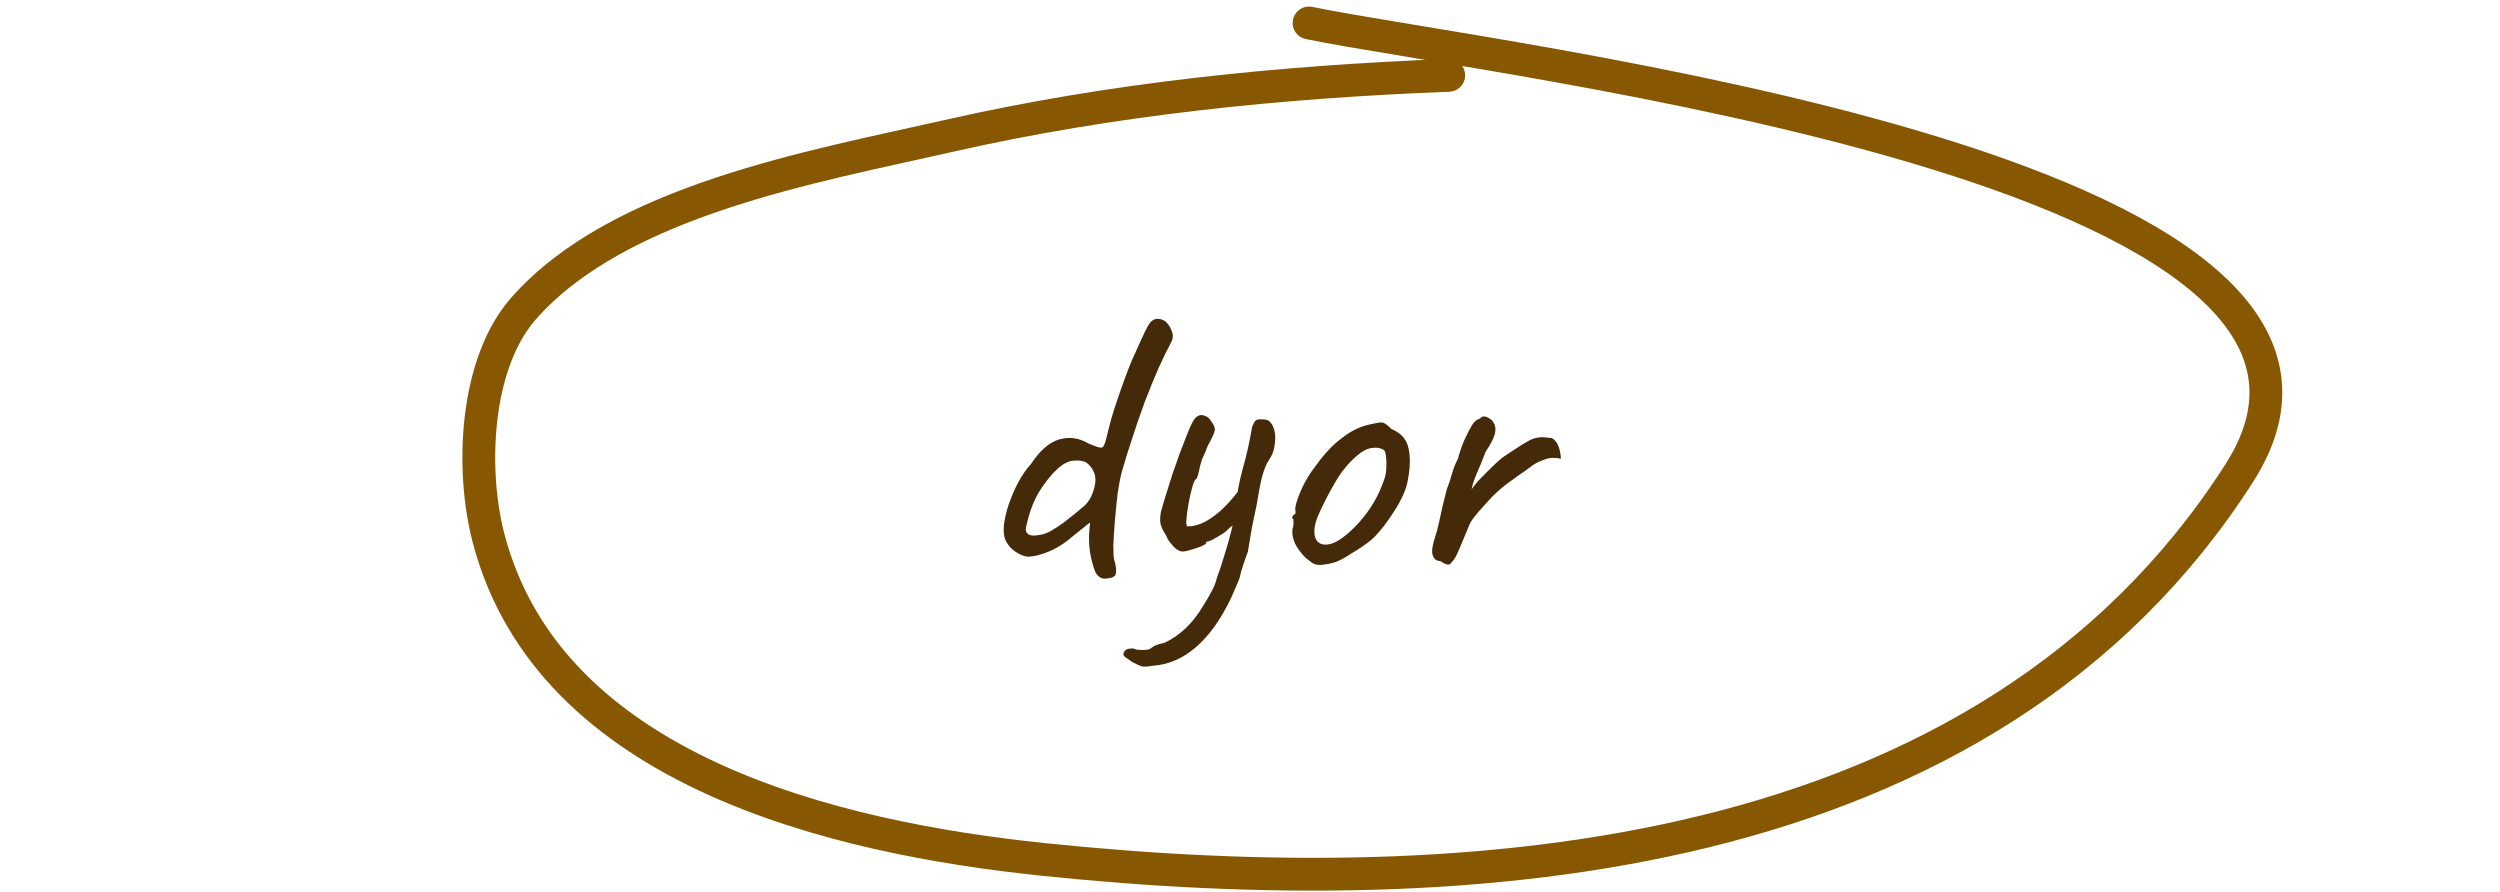 <?xml version="1.0" encoding="UTF-8"?> <svg xmlns="http://www.w3.org/2000/svg" width="381" height="136" viewBox="0 0 381 136" fill="none"><path d="M168.831 88.14C168.311 88.26 167.871 88.18 167.511 87.9C167.191 87.66 166.951 87.3 166.791 86.82C166.471 85.9 166.231 84.9 166.071 83.82C165.951 82.7 165.931 81.72 166.011 80.88L166.131 79.62L163.791 81.48C162.431 82.68 161.111 83.54 159.831 84.06C158.591 84.58 157.491 84.84 156.531 84.84C156.091 84.76 155.651 84.6 155.211 84.36C154.771 84.12 154.371 83.82 154.011 83.46C153.691 83.1 153.431 82.72 153.231 82.32C152.991 81.76 152.911 81 152.991 80.04C153.111 79.08 153.351 78.04 153.711 76.92C154.111 75.76 154.591 74.64 155.151 73.56C155.751 72.44 156.431 71.46 157.191 70.62C158.511 68.62 159.931 67.4 161.451 66.96C162.971 66.52 164.471 66.74 165.951 67.62C166.991 68.06 167.631 68.26 167.871 68.22C168.151 68.18 168.391 67.72 168.591 66.84C168.751 66.2 168.911 65.56 169.071 64.92C169.231 64.24 169.491 63.34 169.851 62.22C170.851 59.18 171.711 56.8 172.431 55.08C173.191 53.36 173.871 51.86 174.471 50.58C174.911 49.66 175.271 49.1 175.551 48.9C175.871 48.66 176.191 48.56 176.511 48.6C176.951 48.6 177.351 48.76 177.711 49.08C178.071 49.4 178.351 49.84 178.551 50.4C178.711 50.76 178.771 51.08 178.731 51.36C178.731 51.6 178.611 51.94 178.371 52.38C177.851 53.34 177.231 54.62 176.511 56.22C175.831 57.78 175.131 59.5 174.411 61.38C173.731 63.26 173.091 65.12 172.491 66.96C171.891 68.8 171.391 70.42 170.991 71.82C170.751 72.7 170.531 73.82 170.331 75.18C170.171 76.54 170.031 77.94 169.911 79.38C169.791 80.78 169.711 82.04 169.671 83.16C169.671 84.24 169.711 84.94 169.791 85.26C170.031 86.06 170.131 86.66 170.091 87.06C170.091 87.46 169.991 87.72 169.791 87.84C169.591 88 169.271 88.1 168.831 88.14ZM158.691 81.48C159.251 81.36 159.791 81.14 160.311 80.82C160.871 80.5 161.451 80.12 162.051 79.68C163.251 78.76 164.291 77.92 165.171 77.16C166.051 76.4 166.631 75.24 166.911 73.68C166.991 72.92 166.911 72.32 166.671 71.88C166.471 71.4 166.131 70.96 165.651 70.56C165.171 70.24 164.511 70.12 163.671 70.2C162.871 70.24 162.031 70.66 161.151 71.46C160.191 72.34 159.251 73.52 158.331 75C157.451 76.48 156.791 78.3 156.351 80.46C156.271 80.86 156.391 81.18 156.711 81.42C157.031 81.66 157.691 81.68 158.691 81.48ZM175.706 101.46C174.826 101.62 174.226 101.64 173.906 101.52C173.586 101.4 173.146 101.2 172.586 100.92C172.146 100.6 171.806 100.36 171.566 100.2C171.326 100.04 171.206 99.88 171.206 99.72C171.206 99.6 171.246 99.46 171.326 99.3C171.406 99.18 171.546 99.06 171.746 98.94C171.986 98.86 172.306 98.82 172.706 98.82C172.986 98.98 173.446 99.06 174.086 99.06C174.766 99.06 175.186 98.98 175.346 98.82C175.346 98.82 175.526 98.7 175.886 98.46C176.286 98.26 176.806 98.1 177.446 97.98C178.686 97.38 179.786 96.62 180.746 95.7C181.706 94.78 182.626 93.58 183.506 92.1C183.866 91.54 184.246 90.88 184.646 90.12C185.046 89.4 185.326 88.68 185.486 87.96C185.806 87.16 186.166 86.08 186.566 84.72C187.006 83.36 187.386 82.02 187.706 80.7C188.026 79.34 188.206 78.32 188.246 77.64C188.486 75.4 188.866 73.34 189.386 71.46C189.946 69.54 190.426 67.4 190.826 65.04C191.066 64.48 191.246 64.16 191.366 64.08C191.486 63.96 191.746 63.9 192.146 63.9C192.586 63.9 192.906 63.94 193.106 64.02C193.346 64.06 193.606 64.3 193.886 64.74C194.286 65.5 194.426 66.4 194.306 67.44C194.226 68.44 193.926 69.32 193.406 70.08C193.006 70.64 192.646 71.52 192.326 72.72C192.046 73.88 191.766 75.34 191.486 77.1C191.286 77.98 191.066 79.02 190.826 80.22C190.626 81.38 190.406 82.68 190.166 84.12C190.006 84.52 189.786 85.14 189.506 85.98C189.226 86.78 189.046 87.42 188.966 87.9C188.926 88.06 188.806 88.38 188.606 88.86C188.406 89.34 188.206 89.8 188.006 90.24C187.806 90.72 187.666 91.04 187.586 91.2C186.026 94.44 184.246 96.92 182.246 98.64C180.246 100.36 178.066 101.3 175.706 101.46ZM180.266 84.06C179.826 84.06 179.366 83.82 178.886 83.34C178.446 82.86 178.146 82.48 177.986 82.2C177.826 81.8 177.626 81.42 177.386 81.06C177.146 80.7 176.966 80.26 176.846 79.74C176.766 79.22 176.806 78.58 176.966 77.82C177.126 77.3 177.346 76.56 177.626 75.6C177.946 74.6 178.286 73.52 178.646 72.36C179.046 71.2 179.446 70.06 179.846 68.94C180.286 67.78 180.686 66.76 181.046 65.88C181.406 64.96 181.726 64.3 182.006 63.9C182.246 63.58 182.506 63.38 182.786 63.3C183.106 63.22 183.426 63.26 183.746 63.42C184.066 63.54 184.346 63.8 184.586 64.2C185.026 64.76 185.206 65.24 185.126 65.64C185.046 66.04 184.686 66.82 184.046 67.98C183.886 68.42 183.686 68.9 183.446 69.42C183.206 69.9 183.086 70.22 183.086 70.38C183.046 70.46 182.966 70.74 182.846 71.22C182.766 71.66 182.666 72.08 182.546 72.48C182.426 72.88 182.306 73.08 182.186 73.08C182.026 73.24 181.846 73.7 181.646 74.46C181.446 75.18 181.266 76 181.106 76.92C180.946 77.8 180.846 78.58 180.806 79.26C180.766 79.9 180.826 80.22 180.986 80.22C182.226 80.22 183.506 79.74 184.826 78.78C186.186 77.82 187.546 76.42 188.906 74.58L189.926 78.84C189.366 79.12 188.846 79.42 188.366 79.74C187.886 80.02 187.446 80.36 187.046 80.76C186.926 80.92 186.646 81.14 186.206 81.42C185.766 81.7 185.326 81.96 184.886 82.2C184.486 82.4 184.226 82.5 184.106 82.5C184.106 82.5 184.046 82.52 183.926 82.56C183.846 82.56 183.806 82.64 183.806 82.8C183.806 82.88 183.546 83.04 183.026 83.28C182.506 83.48 181.966 83.66 181.406 83.82C180.846 83.98 180.466 84.06 180.266 84.06ZM201.255 86.1C200.735 86.1 200.315 86 199.995 85.8C199.715 85.6 199.355 85.32 198.915 84.96C198.155 84.16 197.615 83.4 197.295 82.68C196.975 81.92 196.875 81.2 196.995 80.52C197.115 80.2 197.155 79.9 197.115 79.62C197.115 79.3 197.115 79.14 197.115 79.14C196.915 78.94 196.855 78.82 196.935 78.78C197.015 78.7 197.095 78.58 197.175 78.42C197.415 78.42 197.495 78.2 197.415 77.76C197.335 77.44 197.495 76.74 197.895 75.66C198.295 74.58 198.795 73.56 199.395 72.6C199.635 72.2 199.995 71.68 200.475 71.04C200.955 70.36 201.475 69.7 202.035 69.06C202.635 68.38 203.175 67.84 203.655 67.44C204.655 66.6 205.535 65.98 206.295 65.58C207.055 65.18 207.875 64.88 208.755 64.68C209.635 64.48 210.235 64.38 210.555 64.38C210.915 64.38 211.395 64.7 211.995 65.34C212.915 65.74 213.575 66.22 213.975 66.78C214.415 67.34 214.695 68.16 214.815 69.24C214.935 70.44 214.835 71.82 214.515 73.38C214.235 74.9 213.295 76.8 211.695 79.08C210.695 80.52 209.775 81.6 208.935 82.32C208.095 83 207.095 83.68 205.935 84.36C205.095 84.92 204.335 85.34 203.655 85.62C202.975 85.86 202.175 86.02 201.255 86.1ZM207.015 79.74C207.975 78.66 208.735 77.64 209.295 76.68C209.895 75.72 210.455 74.5 210.975 73.02C211.135 72.58 211.235 72.04 211.275 71.4C211.315 70.72 211.295 70.1 211.215 69.54C211.175 68.94 211.035 68.6 210.795 68.52C210.315 68.24 209.735 68.16 209.055 68.28C208.375 68.36 207.635 68.74 206.835 69.42C205.595 70.46 204.515 71.76 203.595 73.32C202.675 74.84 201.775 76.58 200.895 78.54C200.295 79.98 200.155 81.14 200.475 82.02C200.835 82.86 201.575 83.16 202.695 82.92C203.855 82.64 205.295 81.58 207.015 79.74ZM221.268 85.62C221.068 86.02 220.768 86.14 220.368 85.98C220.008 85.82 219.708 85.66 219.468 85.5C219.188 85.5 218.948 85.42 218.748 85.26C218.548 85.1 218.408 84.86 218.328 84.54C218.248 84.3 218.228 84.02 218.268 83.7C218.308 83.34 218.388 82.94 218.508 82.5C218.668 82.02 218.828 81.5 218.988 80.94C219.308 79.62 219.528 78.66 219.648 78.06C219.768 77.46 219.888 76.94 220.008 76.5C220.128 76.06 220.288 75.42 220.488 74.58C220.808 73.78 221.068 73 221.268 72.24C221.468 71.48 221.768 70.72 222.168 69.96C222.448 68.92 222.788 67.94 223.188 67.02C223.628 66.06 224.048 65.26 224.448 64.62C224.528 64.5 224.668 64.34 224.868 64.14C225.108 63.94 225.308 63.84 225.468 63.84C225.788 63.52 226.068 63.4 226.308 63.48C226.588 63.52 226.928 63.7 227.328 64.02C227.808 64.54 227.988 65.14 227.868 65.82C227.788 66.5 227.308 67.5 226.428 68.82C225.948 70.06 225.508 71.14 225.108 72.06C224.708 72.94 224.428 73.78 224.268 74.58C224.708 73.94 225.188 73.36 225.708 72.84C226.268 72.28 226.728 71.82 227.088 71.46C227.968 70.58 228.688 69.94 229.248 69.54C229.848 69.14 230.548 68.68 231.348 68.16C231.828 67.84 232.288 67.56 232.728 67.32C233.168 67.04 233.648 66.84 234.168 66.72C234.728 66.6 235.328 66.6 235.968 66.72C236.368 66.68 236.688 66.8 236.928 67.08C237.208 67.36 237.428 67.74 237.588 68.22C237.748 68.7 237.848 69.26 237.888 69.9C236.968 69.7 236.148 69.74 235.428 70.02C234.708 70.26 234.088 70.56 233.568 70.92C233.088 71.28 232.708 71.56 232.428 71.76C231.828 72.16 231.068 72.7 230.148 73.38C229.228 74.02 228.308 74.8 227.388 75.72C226.668 76.52 226.048 77.2 225.528 77.76C225.048 78.32 224.648 78.82 224.328 79.26C224.048 79.7 223.828 80.16 223.668 80.64C223.268 81.56 222.848 82.56 222.408 83.64C221.968 84.72 221.588 85.38 221.268 85.62Z" fill="#452A09"></path><path d="M220.787 11.481C195.136 12.467 169.419 15.056 144.358 20.763C124.161 25.362 94.276 30.524 79.778 47.029C72.357 55.478 71.729 71.57 74.446 81.985C83.727 117.564 127.514 127.69 158.874 130.963C223.775 137.739 302.678 132.391 341.257 72.111C371.187 25.346 226.803 9.188 199.5 3.5" stroke="#875801" stroke-width="5" stroke-linecap="round"></path></svg> 